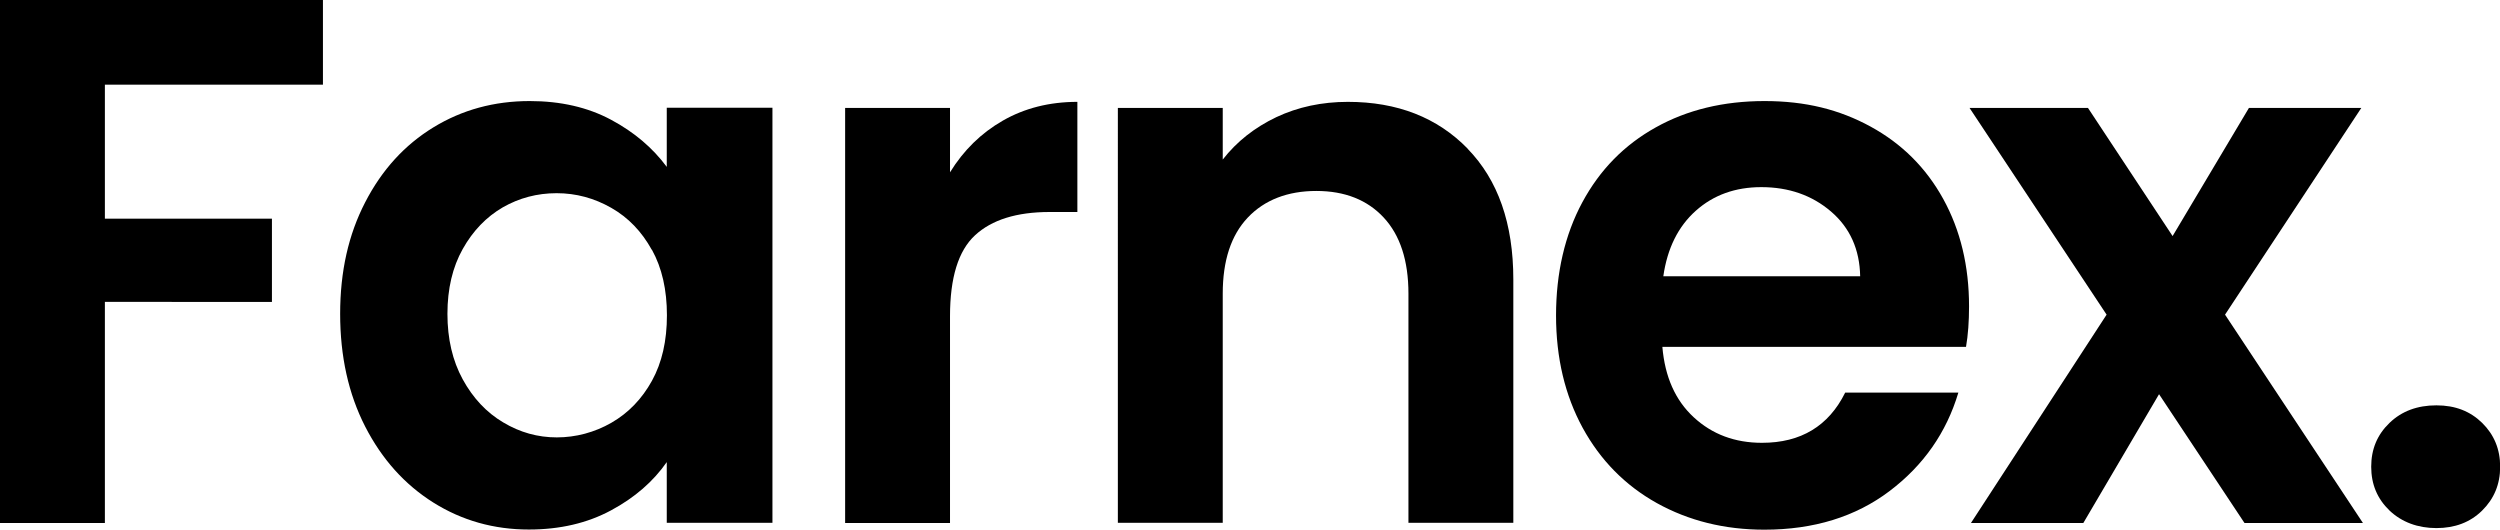 <?xml version="1.0" encoding="UTF-8"?>
<svg id="Layer_2" data-name="Layer 2" xmlns="http://www.w3.org/2000/svg" viewBox="0 0 156.84 33.23">
  <g id="Layer_1-2" data-name="Layer 1">
    <g>
      <path d="M20.26,0v5.31H6.58v8.41h10.48v5.22H6.58v13.87H0V0h20.26Z"/>
      <path d="M22.91,12.69c1.05-2.04,2.48-3.6,4.28-4.7,1.8-1.1,3.81-1.65,6.04-1.65,1.94,0,3.64.39,5.1,1.17,1.46.78,2.62,1.77,3.5,2.96v-3.71h6.63v26.04h-6.63v-3.81c-.85,1.22-2.01,2.23-3.5,3.03-1.49.8-3.2,1.2-5.15,1.2-2.19,0-4.19-.56-5.99-1.69s-3.23-2.72-4.28-4.77c-1.05-2.05-1.57-4.41-1.57-7.07s.52-4.97,1.57-7ZM40.89,15.67c-.63-1.14-1.47-2.02-2.54-2.63-1.07-.61-2.21-.92-3.43-.92s-2.35.3-3.38.89c-1.03.6-1.87,1.47-2.51,2.61-.64,1.14-.96,2.5-.96,4.07s.32,2.94.96,4.11c.64,1.17,1.49,2.08,2.54,2.7,1.05.63,2.17.94,3.36.94s2.37-.31,3.43-.92c1.06-.61,1.91-1.49,2.54-2.63.63-1.14.94-2.51.94-4.11s-.31-2.97-.94-4.11Z"/>
      <path d="M62.91,7.57c1.36-.78,2.92-1.18,4.68-1.18v6.91h-1.74c-2.07,0-3.63.49-4.68,1.46-1.05.97-1.57,2.66-1.57,5.08v12.97h-6.58V6.77h6.58v4.04c.85-1.38,1.95-2.46,3.31-3.24Z"/>
      <path d="M92.07,9.33c1.91,1.96,2.87,4.69,2.87,8.2v15.27h-6.58v-14.38c0-2.07-.52-3.66-1.55-4.77-1.03-1.11-2.44-1.67-4.23-1.67s-3.25.56-4.3,1.67c-1.05,1.11-1.57,2.7-1.57,4.77v14.38h-6.58V6.77h6.58v3.24c.88-1.13,2-2.01,3.36-2.66,1.36-.64,2.86-.96,4.49-.96,3.1,0,5.61.98,7.52,2.94Z"/>
      <path d="M123.33,21.76h-19.04c.16,1.88.81,3.35,1.97,4.42,1.16,1.07,2.58,1.6,4.28,1.6,2.44,0,4.18-1.05,5.22-3.15h7.1c-.75,2.51-2.19,4.57-4.32,6.18-2.13,1.61-4.75,2.42-7.85,2.42-2.51,0-4.75-.56-6.75-1.67-1.99-1.11-3.54-2.69-4.65-4.72-1.11-2.04-1.67-4.39-1.67-7.05s.55-5.06,1.65-7.1c1.1-2.04,2.63-3.6,4.61-4.7,1.97-1.1,4.25-1.65,6.82-1.65s4.69.53,6.65,1.6c1.96,1.07,3.48,2.58,4.56,4.54,1.08,1.96,1.62,4.21,1.62,6.74,0,.94-.06,1.79-.19,2.54ZM116.7,17.34c-.03-1.69-.64-3.05-1.83-4.07-1.19-1.02-2.65-1.53-4.37-1.53-1.63,0-3,.49-4.11,1.48-1.11.99-1.79,2.36-2.04,4.11h12.36Z"/>
      <path d="M140.81,32.81l-5.36-8.08-4.75,8.08h-7.05l8.51-13.07-8.6-12.97h7.43l5.31,8.04,4.79-8.04h7.05l-8.55,12.97,8.65,13.07h-7.43Z"/>
      <path d="M149.91,32.03c-.77-.74-1.15-1.65-1.15-2.75s.38-2.01,1.15-2.75c.77-.74,1.75-1.1,2.94-1.1s2.12.37,2.87,1.1c.75.74,1.13,1.65,1.13,2.75s-.38,2.01-1.13,2.75c-.75.74-1.71,1.1-2.87,1.1s-2.17-.37-2.94-1.1Z"/>
    </g>
  </g>
</svg>